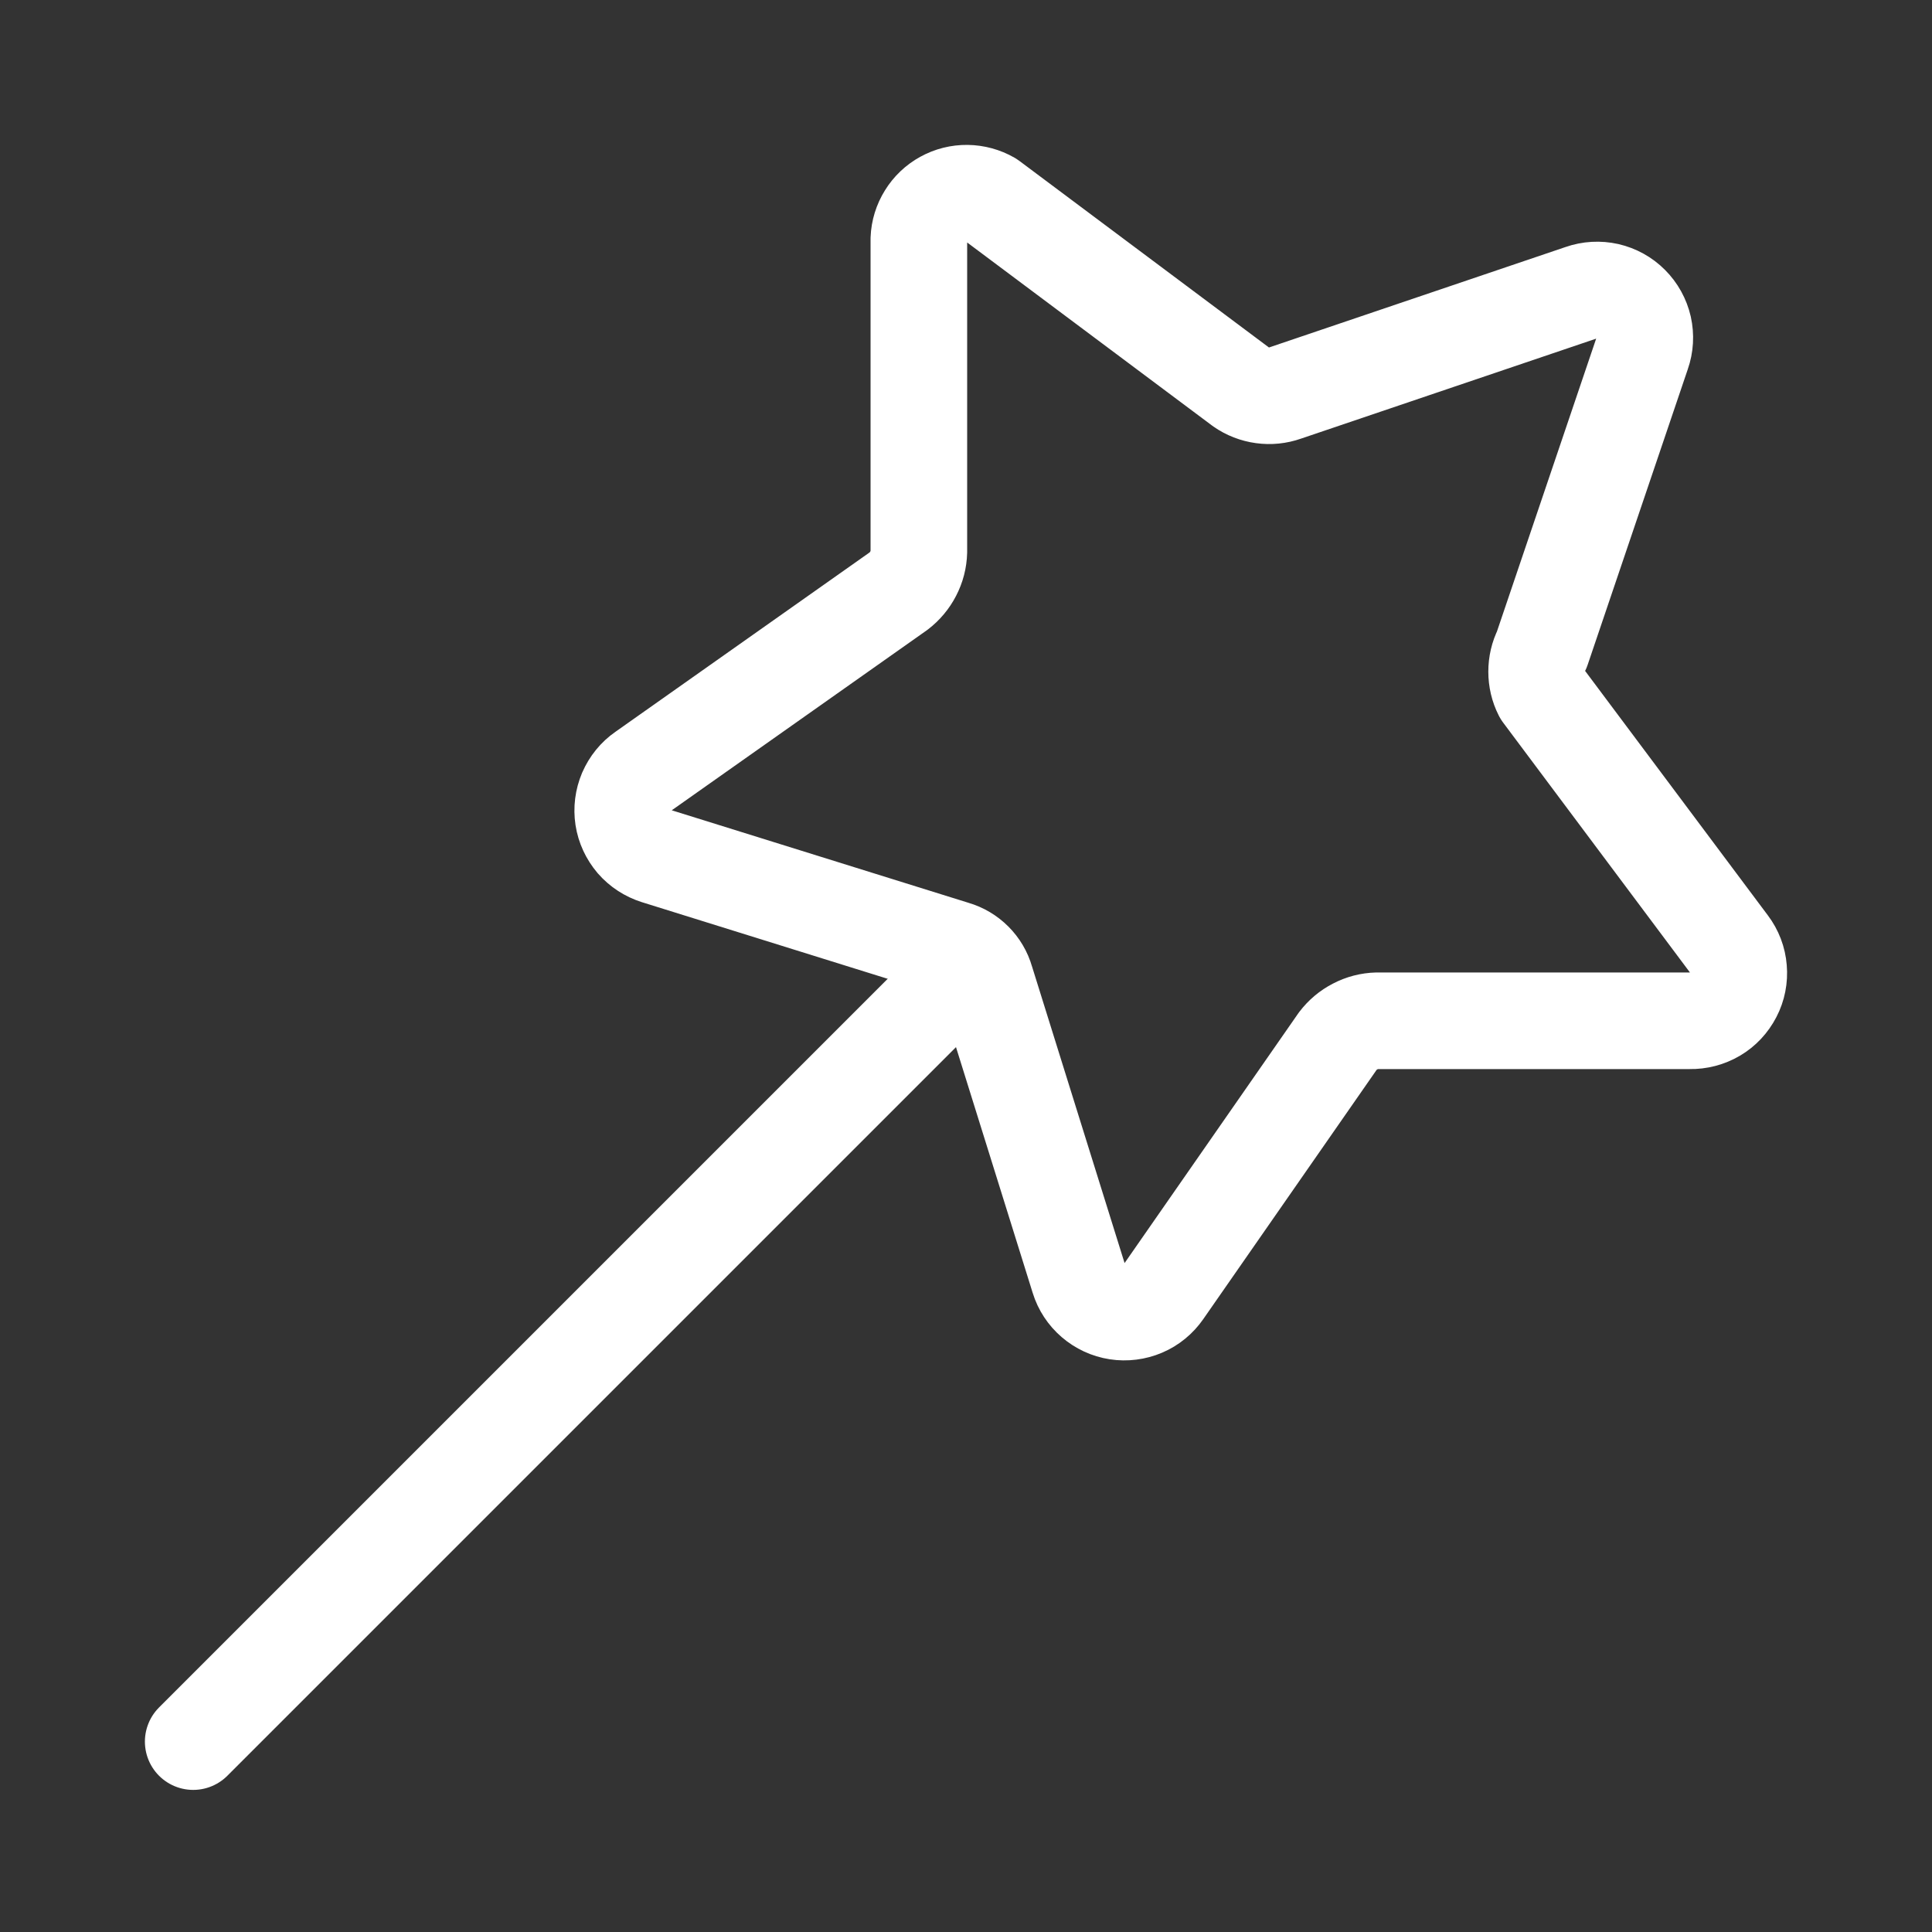 <svg width="20" height="20" viewBox="0 0 20 20" fill="none" xmlns="http://www.w3.org/2000/svg">
<rect x="0" y="0" width="20" height="20" fill="#333333" stroke="none"/>
<path d="M16.999 3.66L15.961 6.724C15.925 6.795 15.907 6.873 15.907 6.953C15.907 7.032 15.925 7.111 15.961 7.181L17.901 9.776C17.957 9.85 17.991 9.939 17.998 10.031C18.006 10.124 17.988 10.217 17.945 10.299C17.902 10.382 17.838 10.451 17.758 10.498C17.678 10.545 17.586 10.569 17.493 10.567H14.256C14.177 10.569 14.099 10.589 14.029 10.626C13.958 10.662 13.897 10.714 13.849 10.777L12.045 13.371C11.992 13.447 11.919 13.507 11.834 13.543C11.749 13.579 11.655 13.591 11.564 13.577C11.472 13.563 11.387 13.523 11.317 13.463C11.247 13.403 11.195 13.324 11.168 13.236L10.204 10.147C10.182 10.07 10.141 10.001 10.085 9.945C10.028 9.888 9.959 9.847 9.883 9.825L6.794 8.862C6.706 8.834 6.627 8.783 6.566 8.713C6.506 8.642 6.466 8.557 6.452 8.466C6.438 8.374 6.45 8.281 6.486 8.196C6.523 8.111 6.582 8.037 6.658 7.985L9.302 6.119C9.365 6.071 9.417 6.009 9.453 5.939C9.49 5.868 9.51 5.791 9.512 5.711V2.474C9.515 2.389 9.541 2.306 9.586 2.234C9.63 2.162 9.693 2.102 9.768 2.061C9.842 2.02 9.926 1.999 10.011 2C10.096 2.001 10.18 2.024 10.253 2.066L12.848 4.006C12.914 4.052 12.989 4.081 13.069 4.092C13.148 4.103 13.229 4.095 13.305 4.068L16.369 3.03C16.457 2.999 16.552 2.994 16.642 3.014C16.733 3.035 16.817 3.081 16.882 3.147C16.948 3.213 16.994 3.296 17.015 3.387C17.035 3.478 17.03 3.572 16.999 3.66Z" stroke="white" stroke-linecap="round" stroke-linejoin="round"/>
<path d="M10.08 9.949L2 18.029" stroke="white" stroke-linecap="round" stroke-linejoin="round"/>
</svg>
